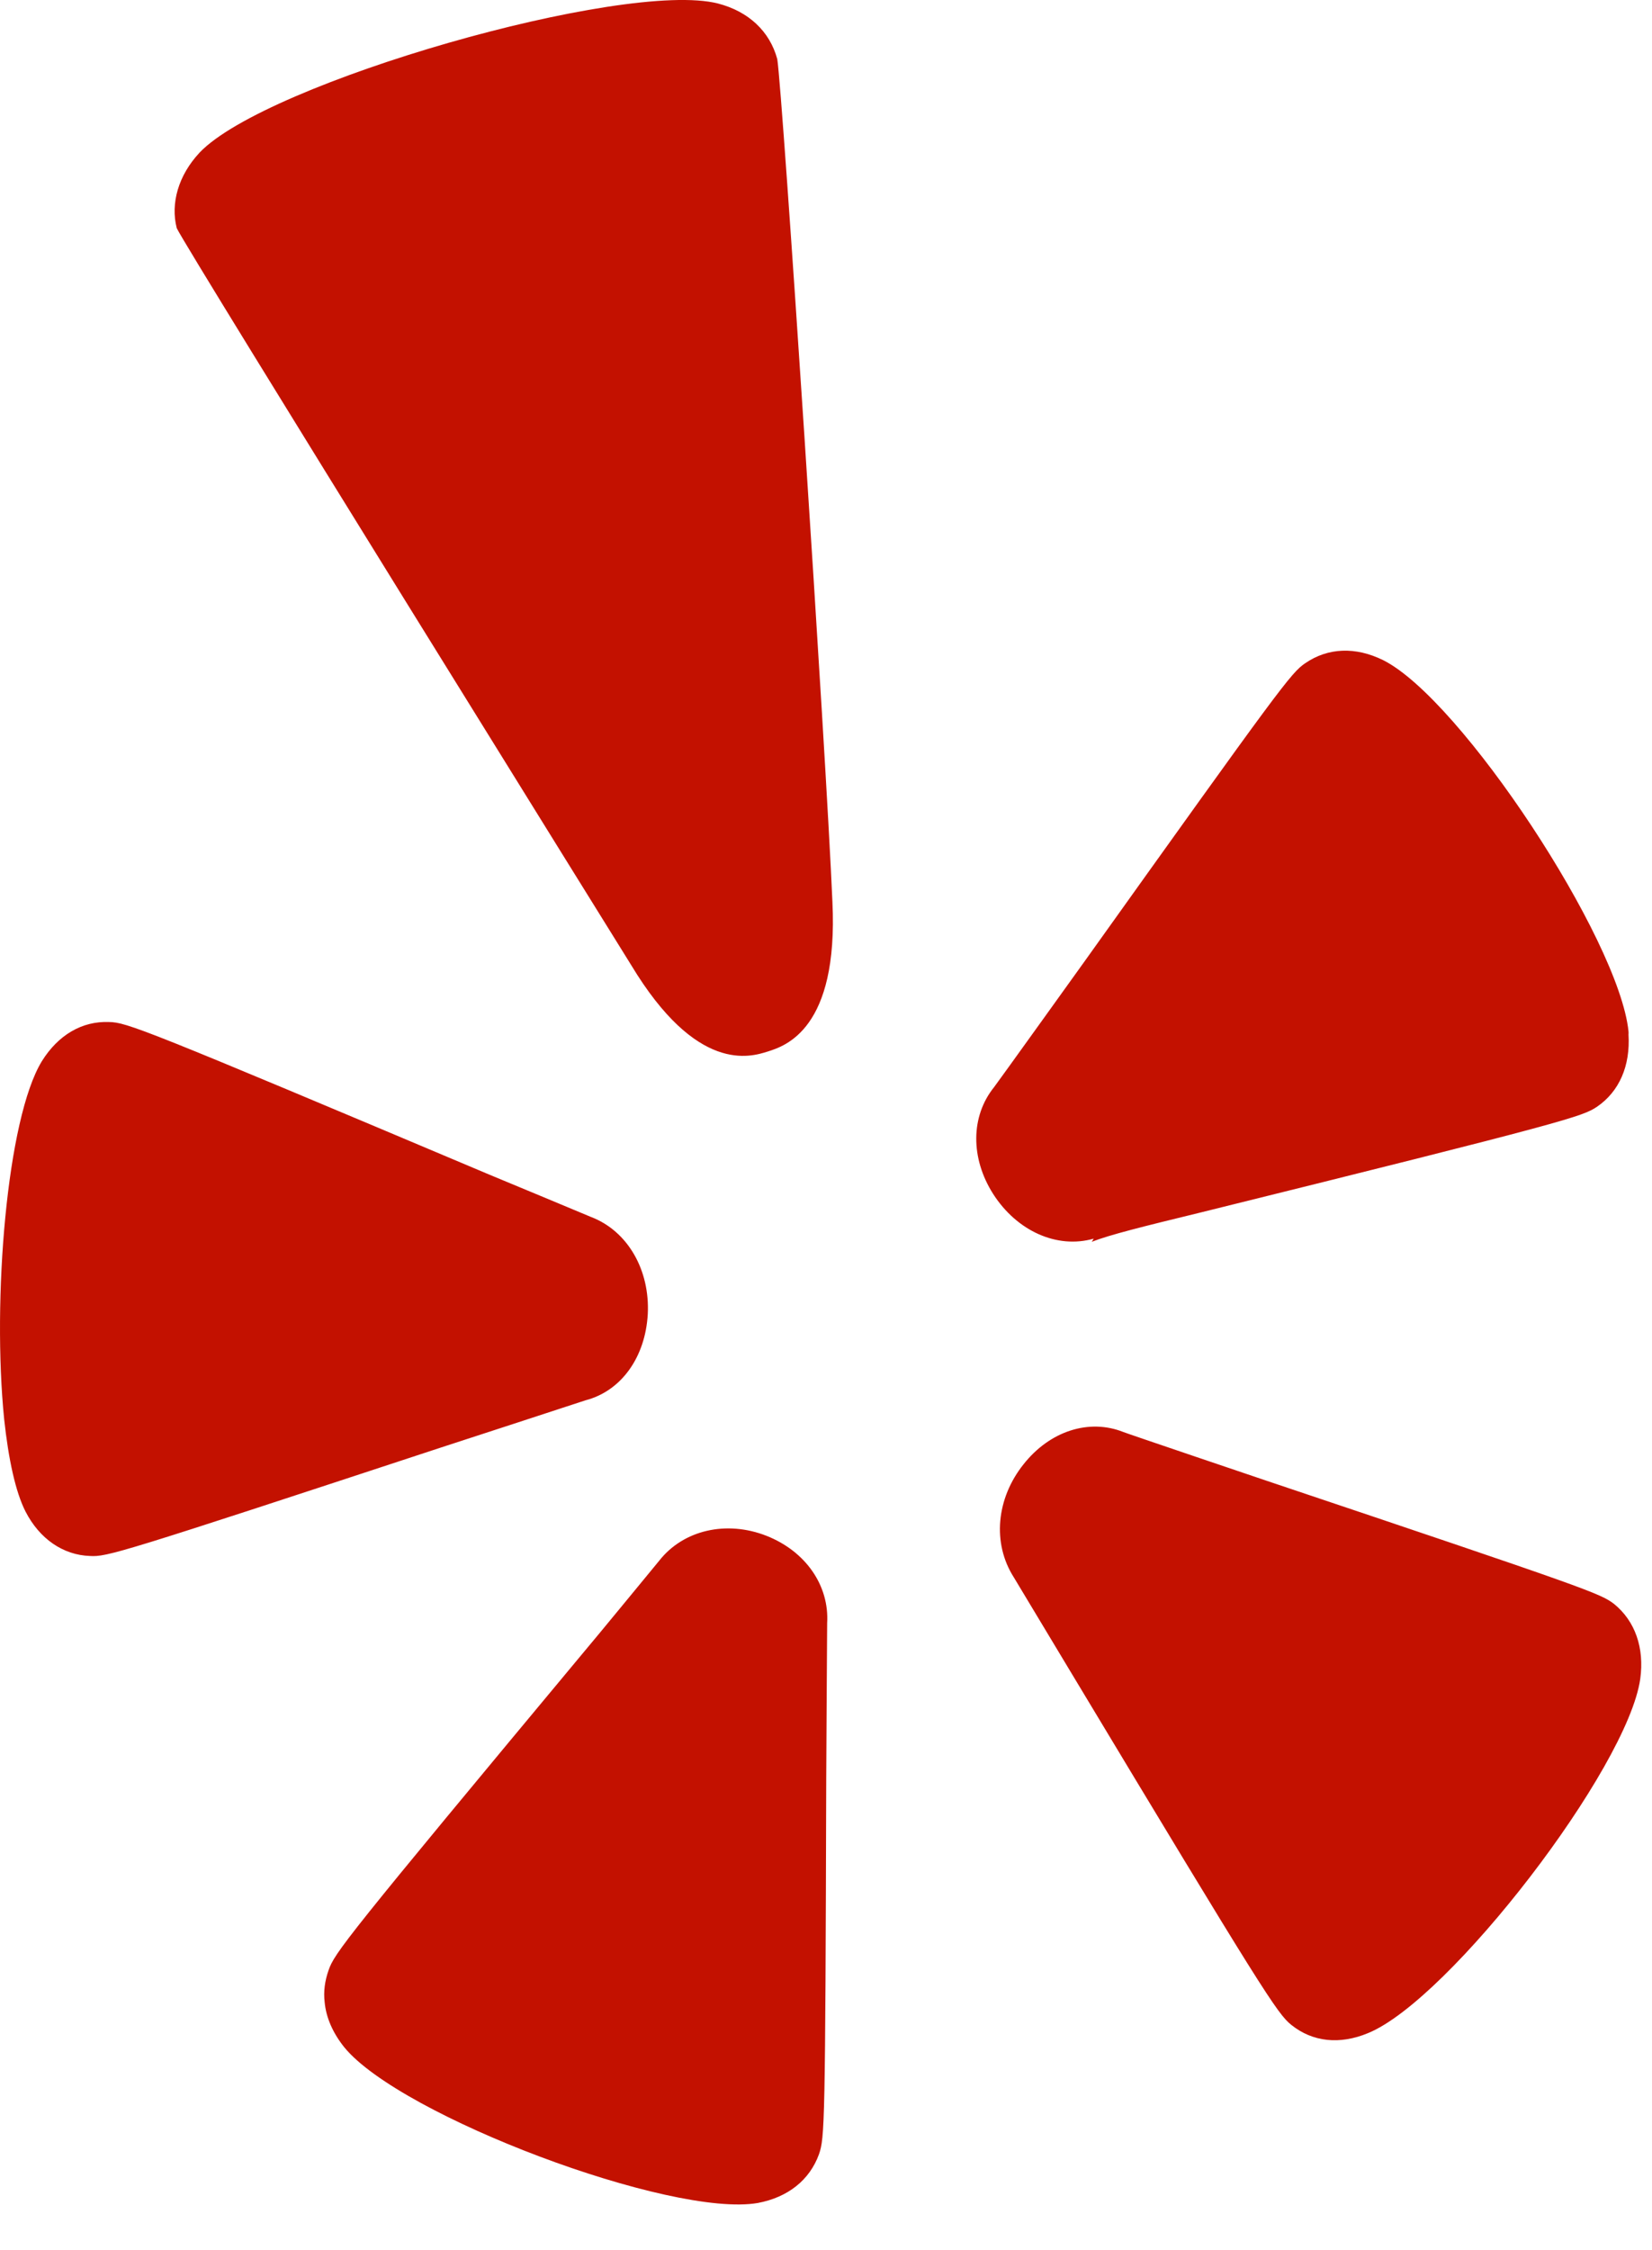 <?xml version="1.0" standalone="no"?><!DOCTYPE svg PUBLIC "-//W3C//DTD SVG 1.1//EN" "http://www.w3.org/Graphics/SVG/1.1/DTD/svg11.dtd"><svg width="100%" height="100%" viewBox="0 0 36 49" version="1.1" xmlns="http://www.w3.org/2000/svg" xmlns:xlink="http://www.w3.org/1999/xlink" xml:space="preserve" style="fill-rule:evenodd;clip-rule:evenodd;stroke-linejoin:round;stroke-miterlimit:1.414;"><path id="Yelp - Large" d="M17.848,46.915c0.123,-0.362 0.137,-0.612 0.157,-8.184c0,0 0.018,-3.345 0.02,-3.38c0.049,-0.818 -0.466,-1.563 -1.319,-1.901c-0.874,-0.344 -1.816,-0.13 -2.343,0.544c0,0 -1.543,1.876 -1.549,1.876c-5.307,6.372 -5.526,6.666 -5.655,7.044c-0.079,0.225 -0.113,0.458 -0.084,0.695c0.032,0.336 0.18,0.671 0.429,0.981c1.228,1.498 7.127,3.717 9.011,3.389c0.655,-0.123 1.129,-0.499 1.333,-1.064ZM29.811,44.28c1.778,-0.725 5.66,-5.773 5.933,-7.716c0.093,-0.676 -0.113,-1.258 -0.568,-1.629c-0.298,-0.229 -0.529,-0.32 -7.568,-2.683c0,0 -3.089,-1.044 -3.129,-1.064c-0.746,-0.296 -1.601,-0.023 -2.175,0.704c-0.593,0.743 -0.686,1.719 -0.21,2.463l1.244,2.068c4.18,6.945 4.499,7.436 4.8,7.676c0.465,0.375 1.057,0.437 1.673,0.181l0,0ZM0.911,23.114c-0.762,1.25 -1.084,5.185 -0.82,7.798c0.093,0.863 0.246,1.58 0.466,2.01c0.305,0.593 0.818,0.946 1.403,0.966c0.374,0.021 0.607,-0.045 7.652,-2.363c0,0 3.132,-1.02 3.146,-1.027c0.78,-0.202 1.305,-0.937 1.358,-1.876c0.05,-0.961 -0.437,-1.812 -1.236,-2.117c0,0 -2.207,-0.921 -2.213,-0.921c-7.57,-3.194 -7.909,-3.32 -8.293,-3.325c-0.582,-0.023 -1.104,0.278 -1.463,0.855ZM26.176,26.404c8.002,-1.981 8.31,-2.088 8.626,-2.3c0.485,-0.332 0.728,-0.891 0.686,-1.573c0,-0.022 0.004,-0.042 0,-0.068c-0.205,-2.008 -3.65,-7.237 -5.346,-8.085c-0.6,-0.296 -1.202,-0.275 -1.698,0.066c-0.309,0.207 -0.538,0.517 -4.821,6.51c0,0 -1.937,2.699 -1.961,2.724c-0.511,0.634 -0.516,1.546 -0.019,2.326c0.516,0.806 1.39,1.201 2.19,0.973c0,0 -0.033,0.058 -0.042,0.069c0.393,-0.154 1.1,-0.329 2.385,-0.642ZM18.14,19.645c-0.137,-3.243 -1.09,-17.688 -1.202,-18.358c-0.164,-0.605 -0.625,-1.038 -1.293,-1.211c-2.04,-0.518 -9.847,1.72 -11.296,3.248c-0.463,0.495 -0.636,1.107 -0.497,1.646c0.226,0.48 9.902,16.048 9.902,16.048c1.431,2.372 2.597,2.004 2.978,1.883c0.381,-0.121 1.54,-0.489 1.408,-3.256Z" style="fill:#c31100;"/></svg>